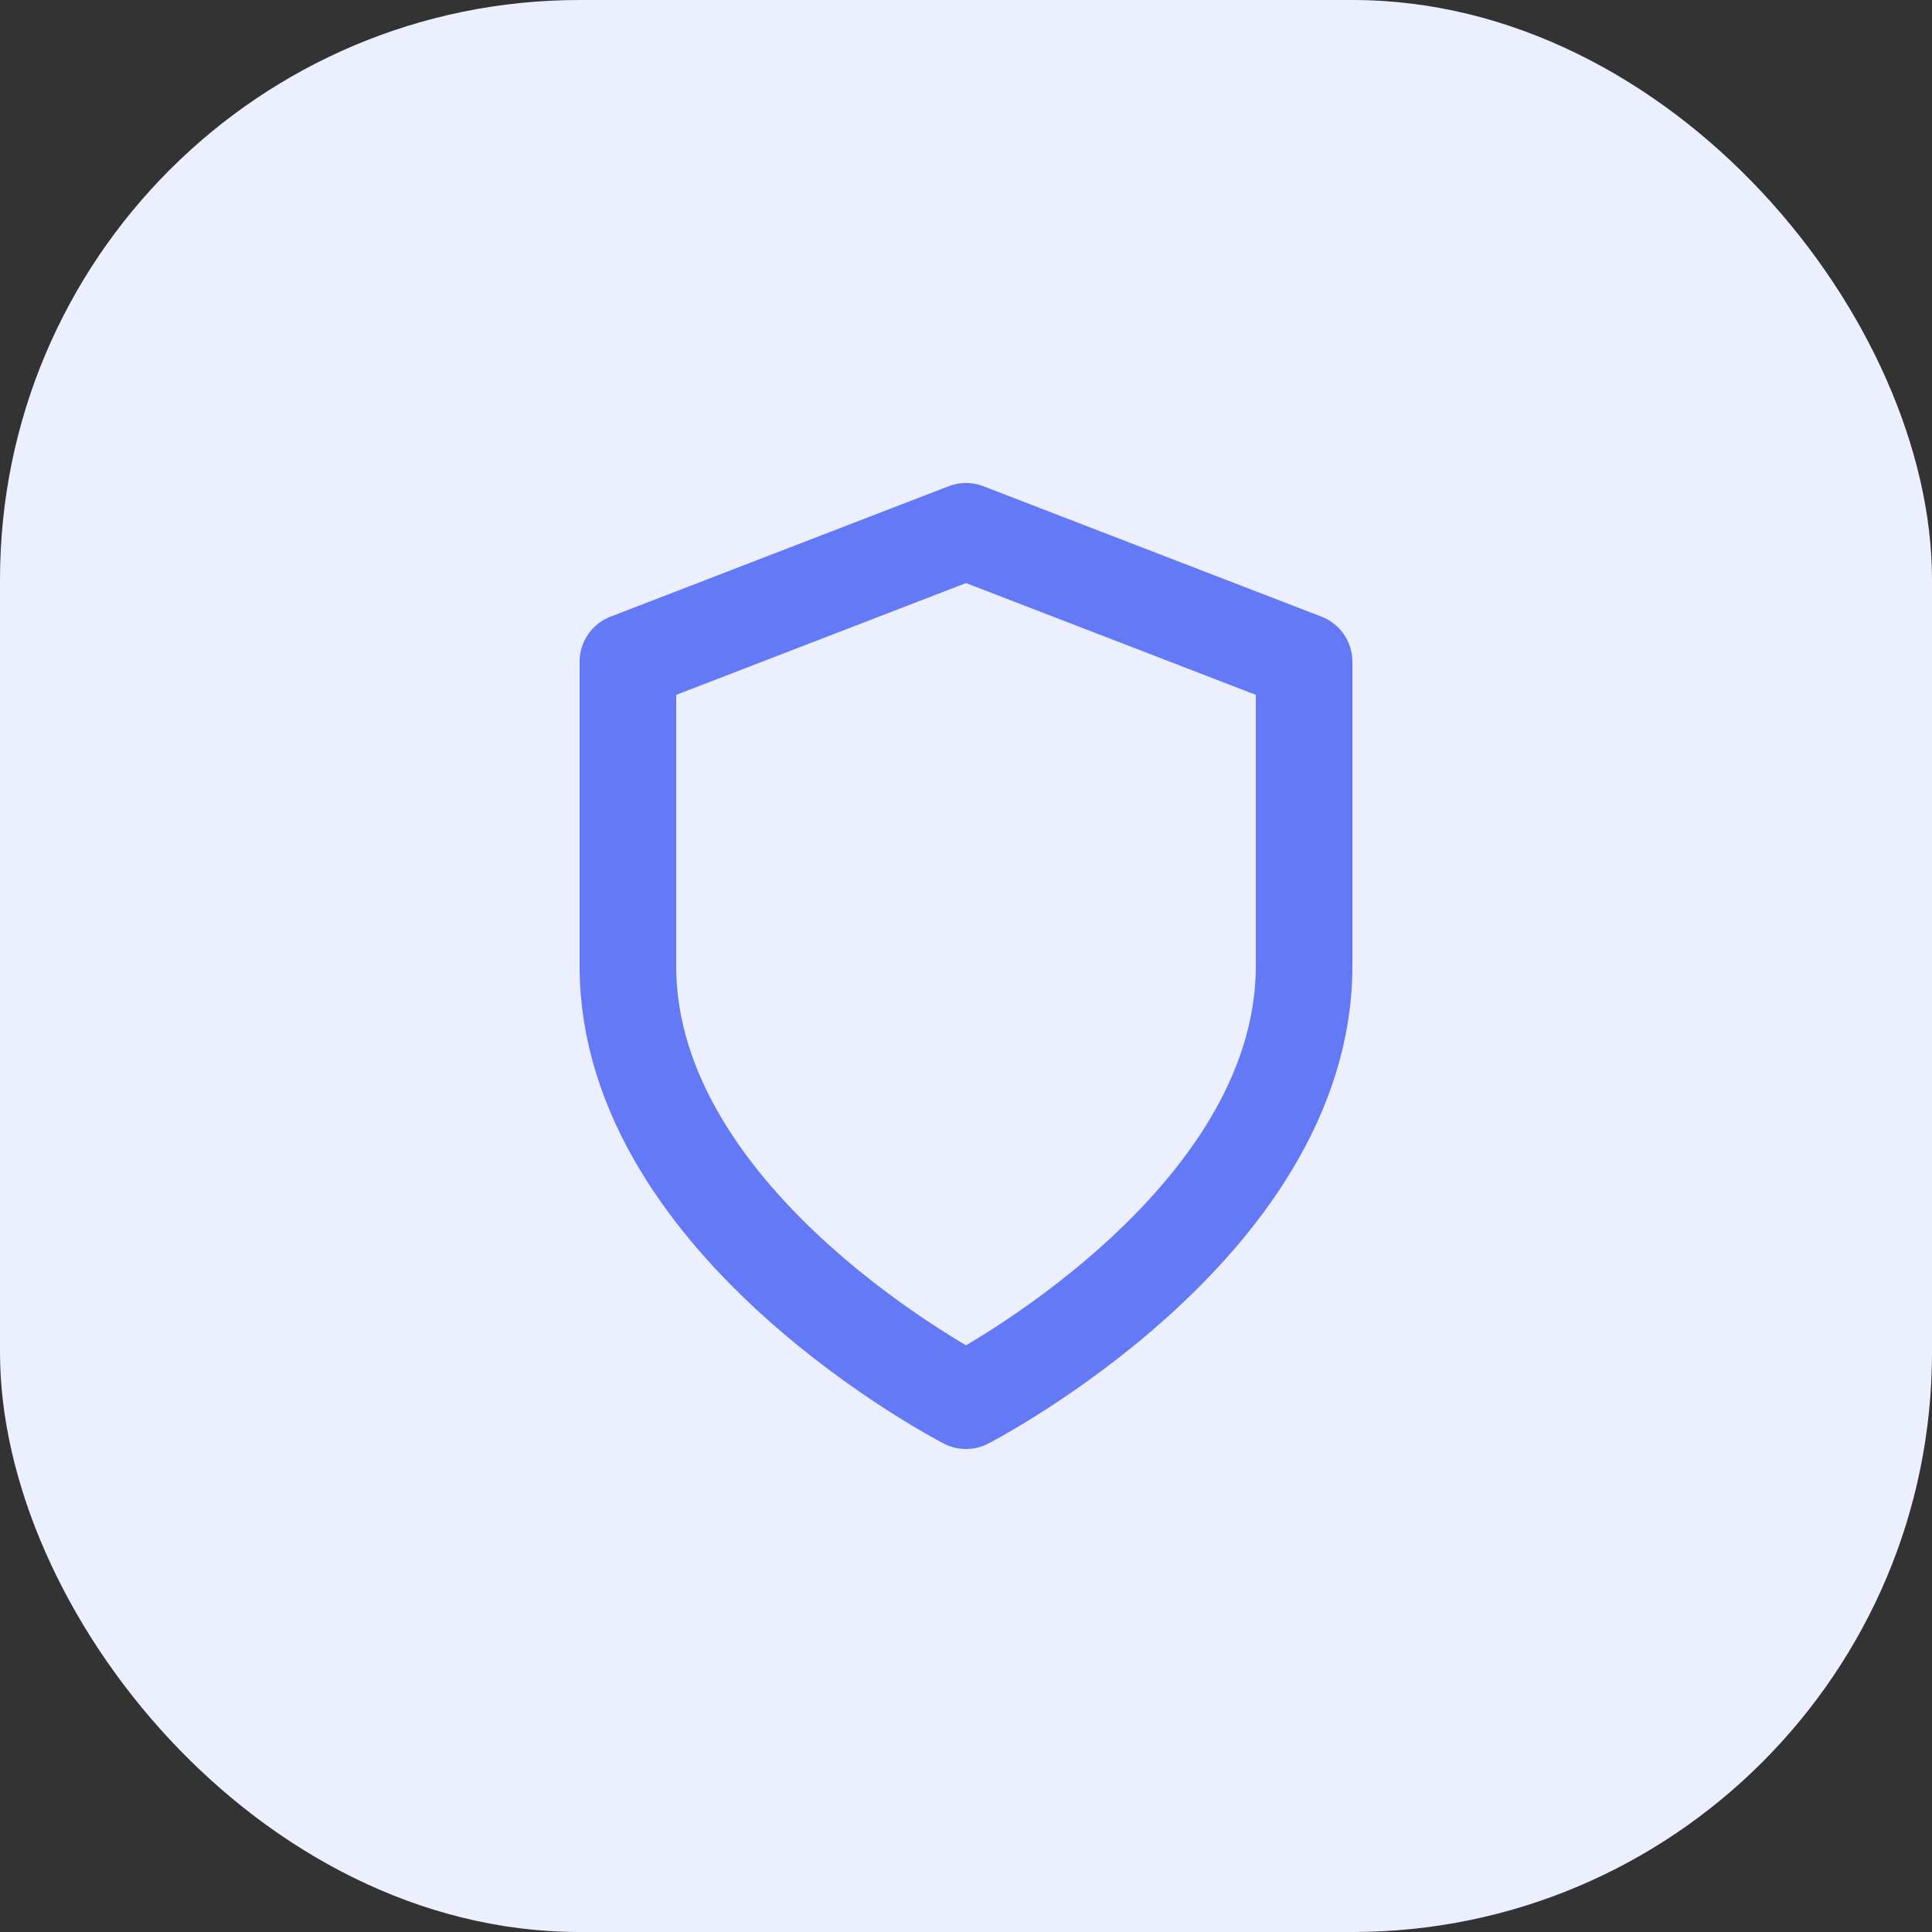 <svg width="40" height="40" viewBox="0 0 40 40" fill="none" xmlns="http://www.w3.org/2000/svg">
<rect x="0" y="0" width="40" height="40" fill="#333333" stroke="none"/>
<rect width="40" height="40" rx="12" fill="#ECEFFE"/>
<path d="M20 29C20 29 27 25.4 27 20V13.7L20 11L13 13.7V20C13 25.4 20 29 20 29Z" stroke="#6379F5" stroke-width="2" stroke-linecap="round" stroke-linejoin="round"/>
</svg>
